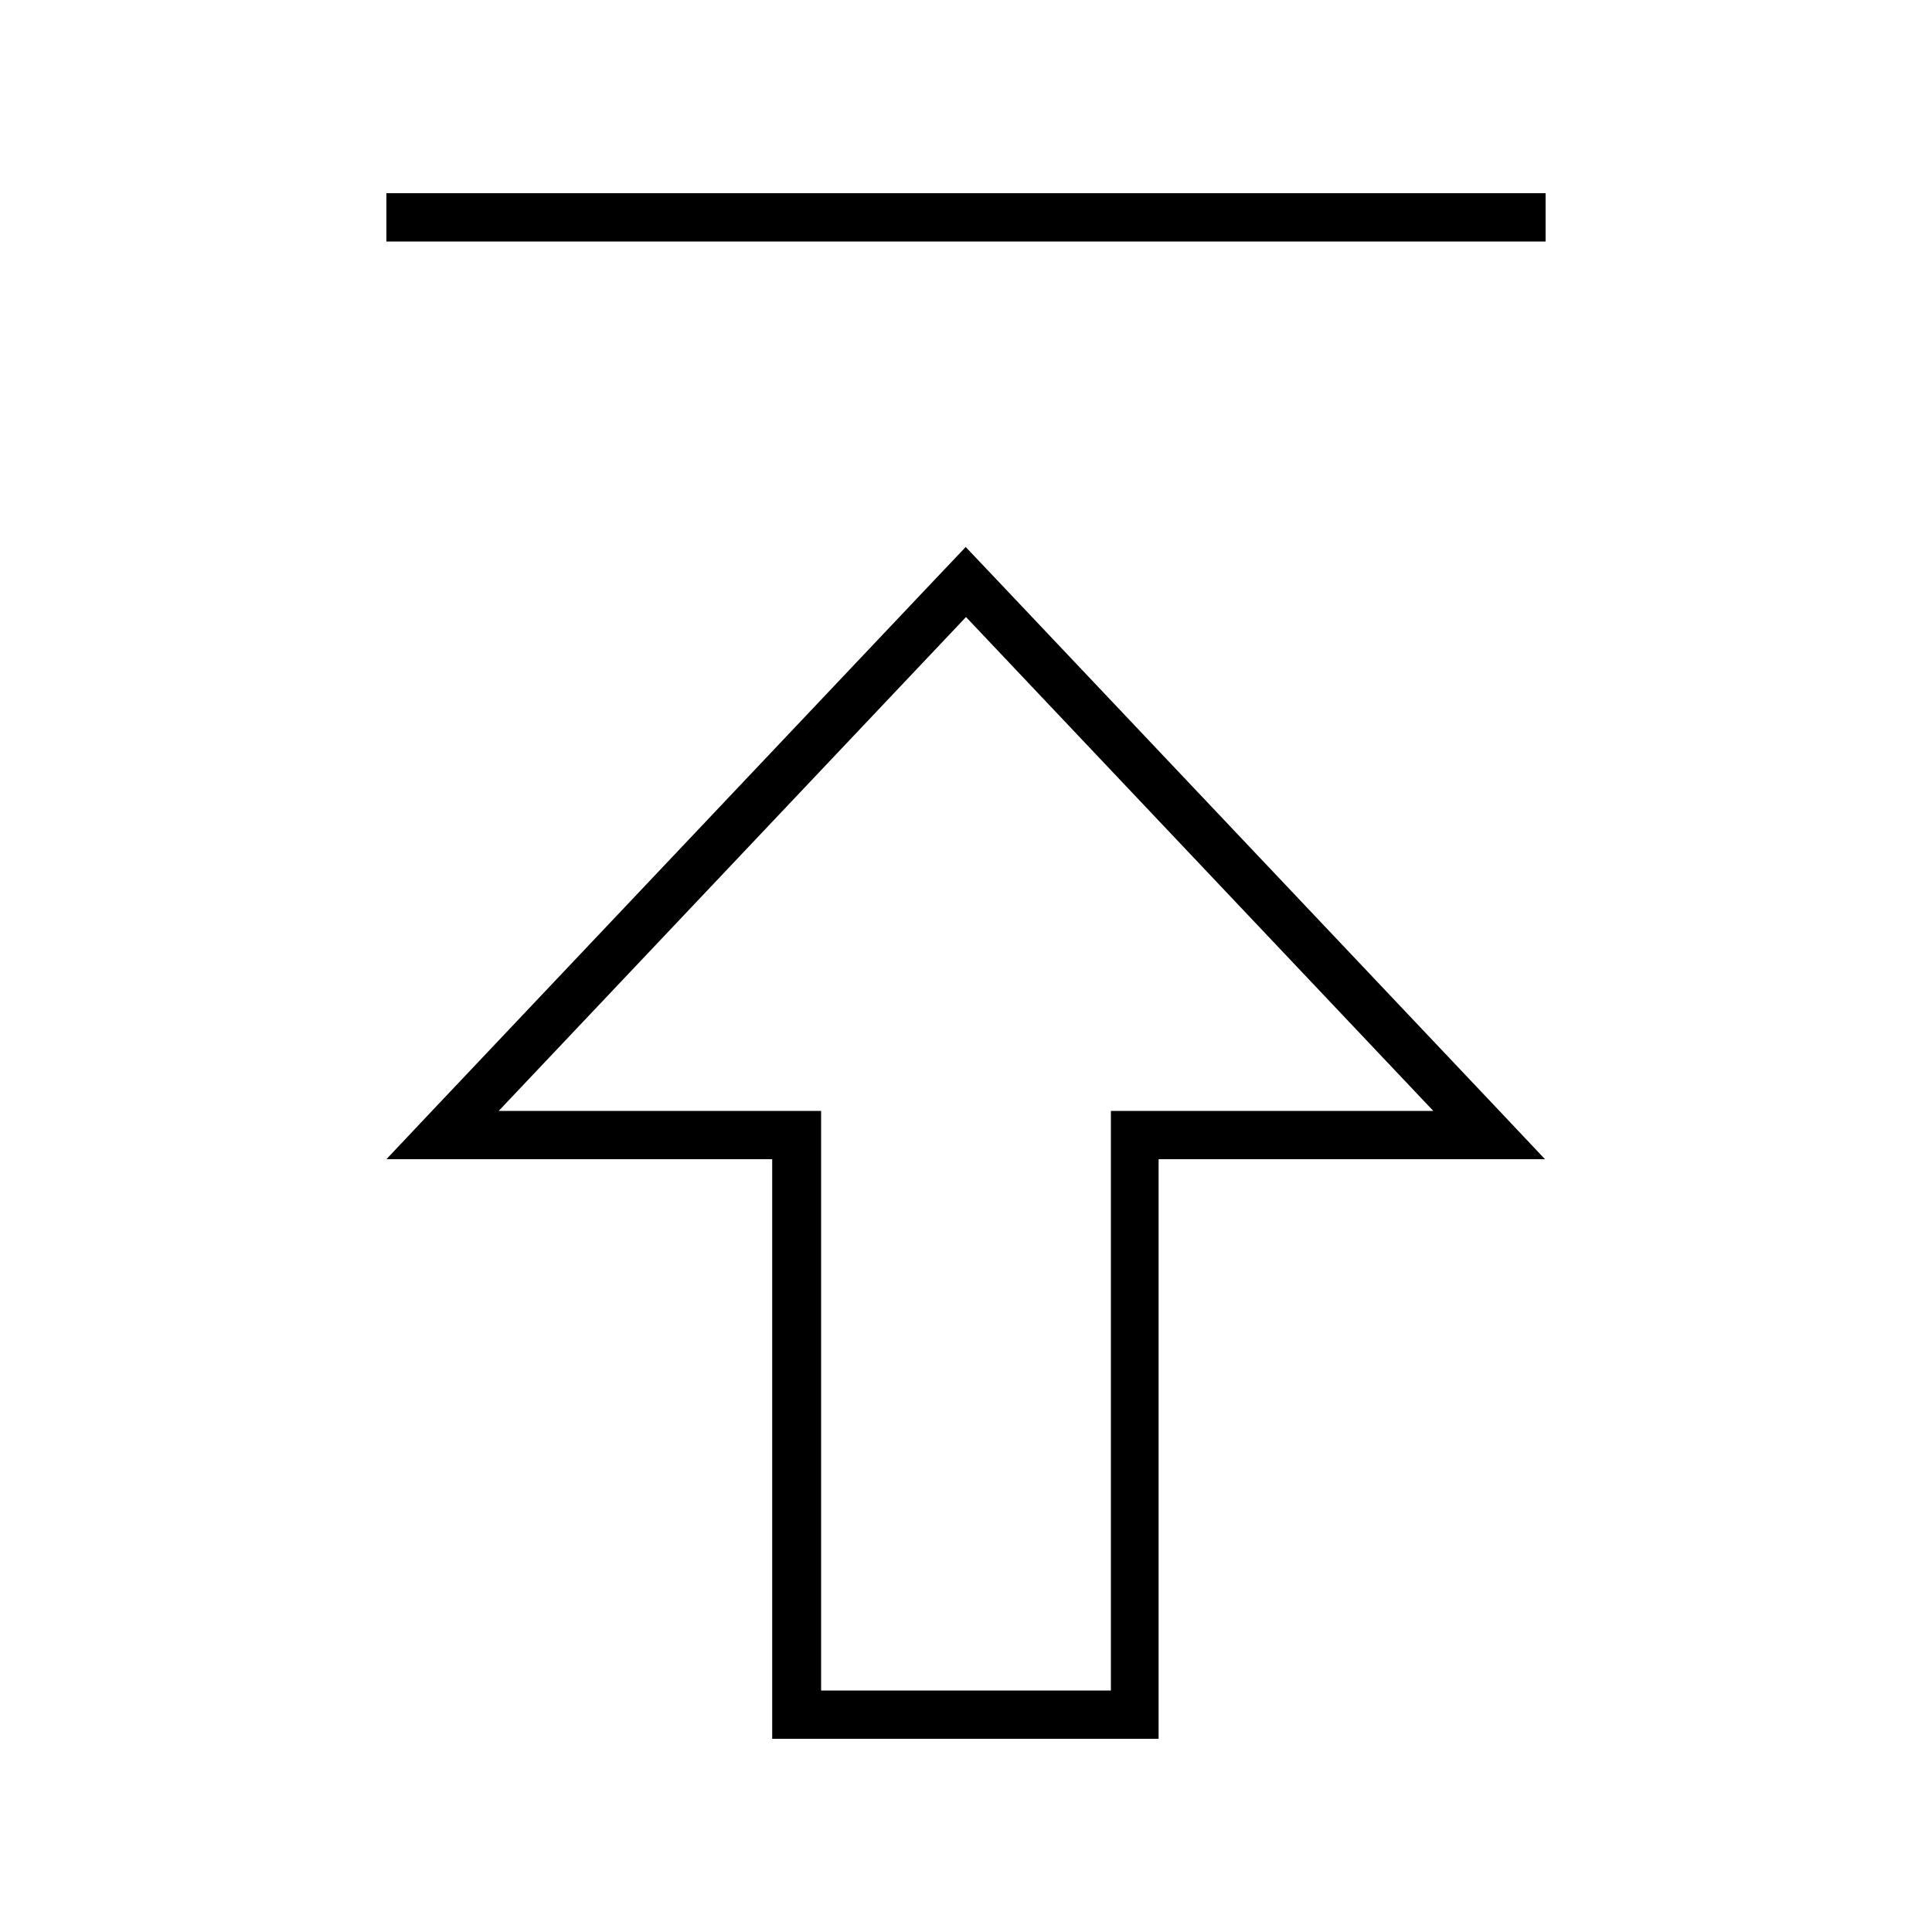 <svg xmlns="http://www.w3.org/2000/svg" viewBox="0 0 640 640"><!--! Font Awesome Pro 7.1.0 by @fontawesome - https://fontawesome.com License - https://fontawesome.com/license (Commercial License) Copyright 2025 Fonticons, Inc. --><path fill="currentColor" d="M128 64L512 64L512 80L128 80L128 64zM256 384L128 384L143.1 368L308.9 192.8L319.9 181.2L330.9 192.8L496.7 368L511.8 384L383.8 384L383.8 576L255.8 576L255.8 448L255.8 448L255.8 384zM272 448L272 448L272 560L368 560L368 368L474.8 368L320 204.4L165.2 368L272 368L272 448z"/></svg>